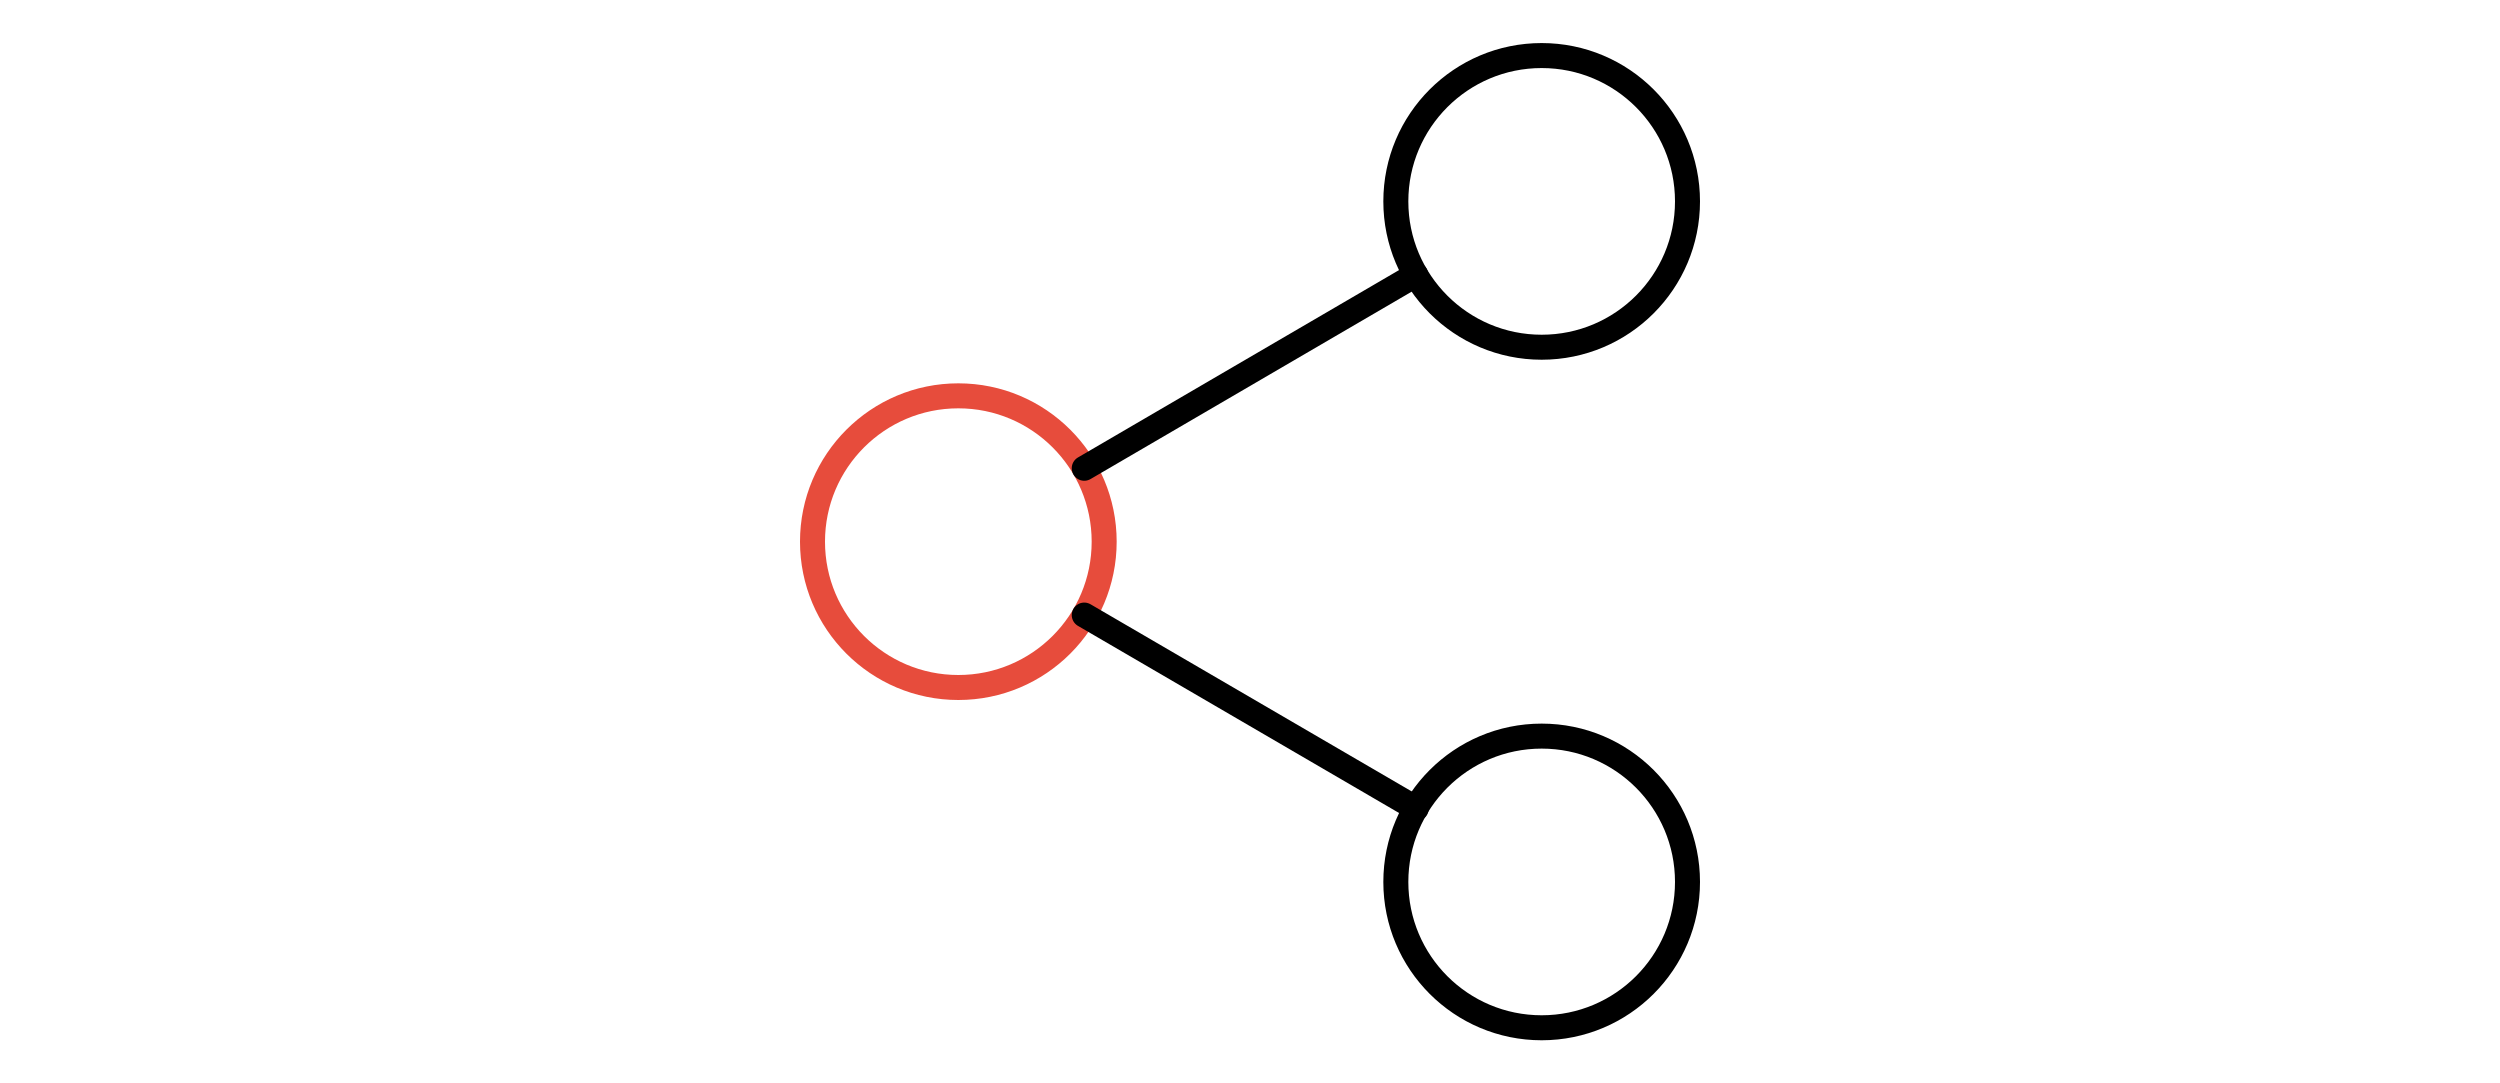 <svg width="300" height="130" viewBox="0 0 300 130" fill="none" xmlns="http://www.w3.org/2000/svg">
<g clip-path="url(#clip0)">
<path d="M185 41.667C194.665 41.667 202.5 33.832 202.5 24.167C202.5 14.502 194.665 6.667 185 6.667C175.335 6.667 167.5 14.502 167.5 24.167C167.5 33.832 175.335 41.667 185 41.667Z" stroke="black" stroke-width="3" stroke-linecap="round" stroke-linejoin="round"/>
<path d="M115 82.5C124.665 82.5 132.5 74.665 132.5 65C132.5 55.335 124.665 47.5 115 47.5C105.335 47.5 97.5 55.335 97.5 65C97.5 74.665 105.335 82.5 115 82.5Z" stroke="#E74C3C" stroke-width="3" stroke-linecap="round" stroke-linejoin="round"/>
<path d="M185 123.333C194.665 123.333 202.5 115.498 202.5 105.833C202.5 96.168 194.665 88.333 185 88.333C175.335 88.333 167.5 96.168 167.5 105.833C167.5 115.498 175.335 123.333 185 123.333Z" stroke="black" stroke-width="3" stroke-linecap="round" stroke-linejoin="round"/>
<path d="M130.108 73.808L169.95 97.025" stroke="black" stroke-width="3" stroke-linecap="round" stroke-linejoin="round"/>
<path d="M169.892 32.975L130.108 56.192" stroke="black" stroke-width="3" stroke-linecap="round" stroke-linejoin="round"/>
</g>
<defs>
<clipPath id="clip0">
<rect width="300" height="130" fill="white"/>
</clipPath>
</defs>
</svg>
